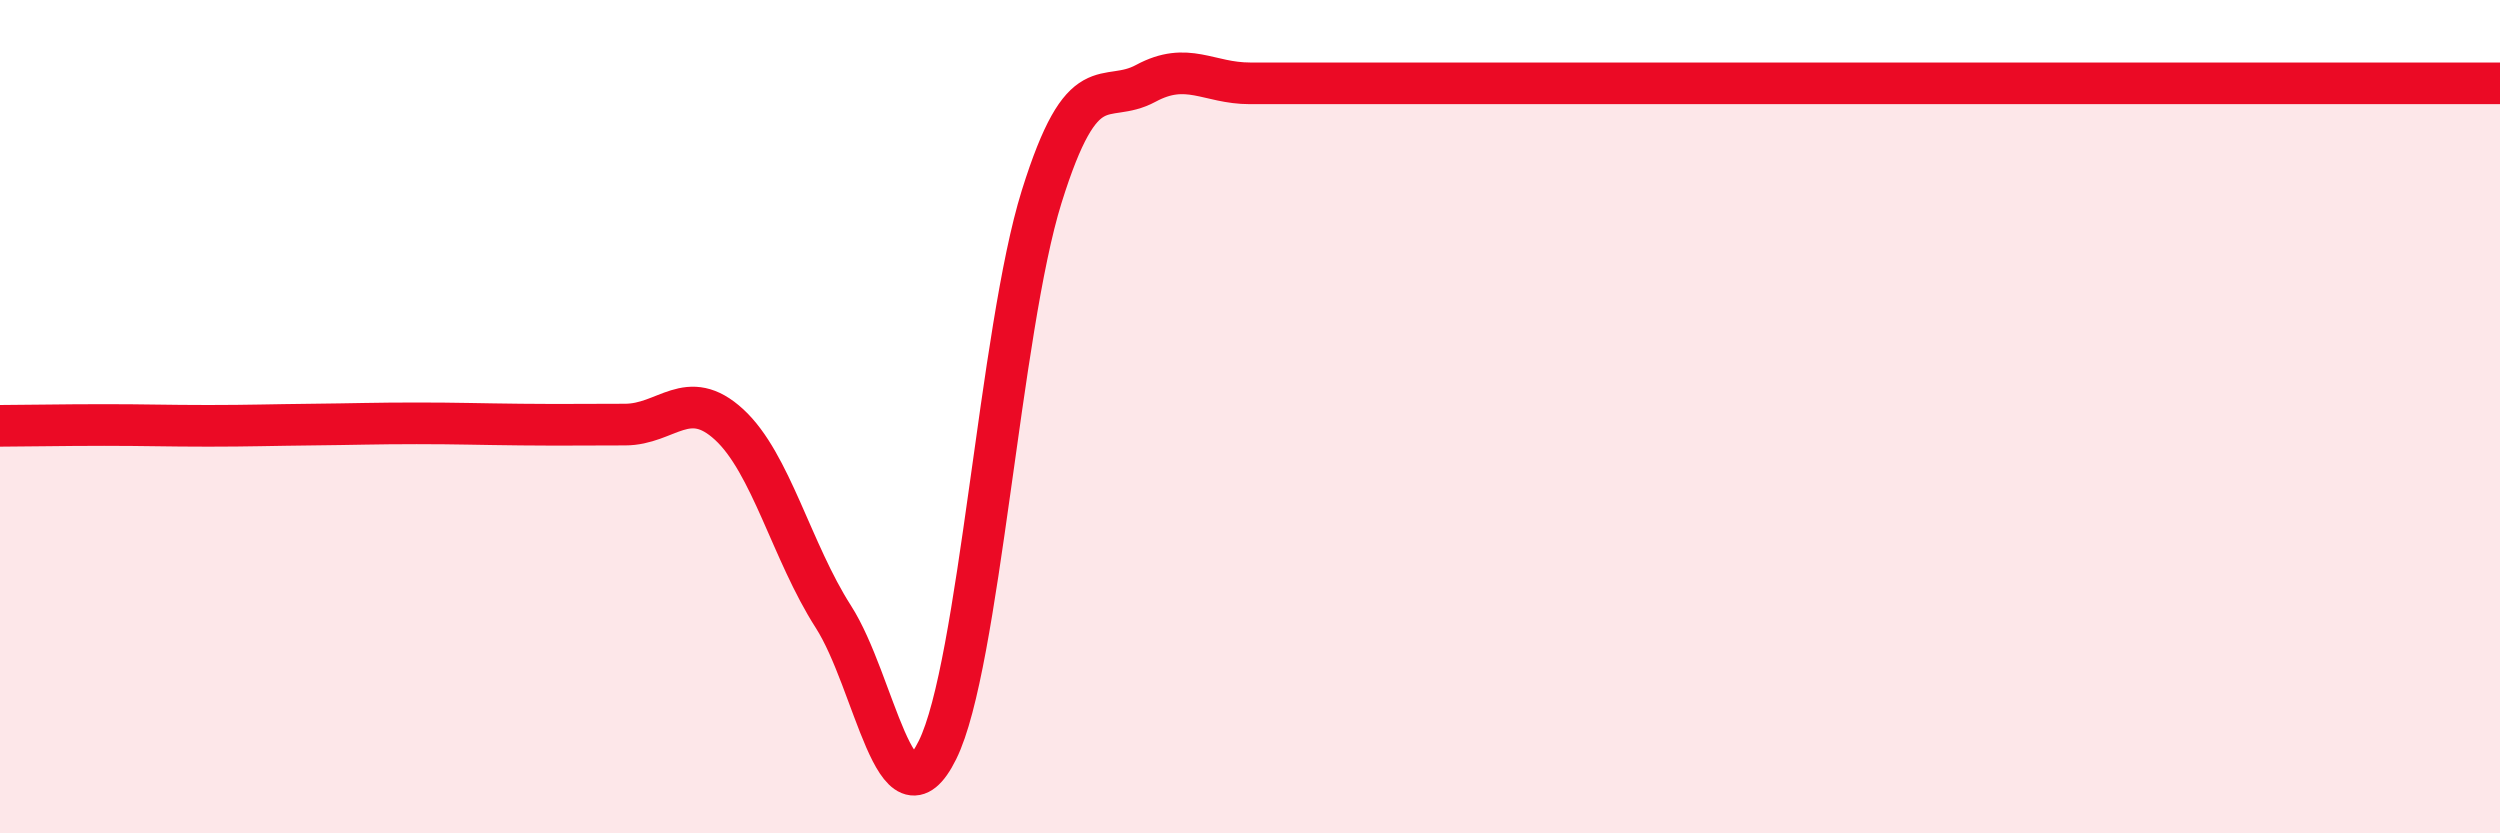 
    <svg width="60" height="20" viewBox="0 0 60 20" xmlns="http://www.w3.org/2000/svg">
      <path
        d="M 0,10.22 C 0.5,10.22 1.5,10.2 2.5,10.2 C 3.5,10.2 4,10.22 5,10.22 C 6,10.22 6.5,10.2 7.5,10.19 C 8.5,10.18 9,10.16 10,10.16 C 11,10.16 11.5,10.18 12.5,10.19 C 13.5,10.2 14,10.19 15,10.19 C 16,10.19 16.5,9.27 17.5,10.19 C 18.5,11.11 19,13.24 20,14.8 C 21,16.36 21.5,20.02 22.5,18 C 23.5,15.98 24,7.92 25,4.72 C 26,1.52 26.5,2.54 27.5,2 C 28.5,1.46 29,2 30,2 C 31,2 31.5,2 32.5,2 C 33.5,2 34,2 35,2 C 36,2 36.5,2 37.5,2 C 38.5,2 39,2 40,2 C 41,2 41.5,2 42.5,2 C 43.5,2 44,2 45,2 C 46,2 46.5,2 47.5,2 C 48.5,2 49,2 50,2 C 51,2 51.5,2 52.5,2 C 53.5,2 53.5,2 55,2 C 56.5,2 59,2 60,2L60 20L0 20Z"
        fill="#EB0A25"
        opacity="0.1"
        stroke-linecap="round"
        stroke-linejoin="round"
      />
      <path
        d="M 0,10.22 C 0.5,10.22 1.5,10.2 2.5,10.2 C 3.5,10.2 4,10.22 5,10.22 C 6,10.22 6.5,10.2 7.5,10.19 C 8.5,10.18 9,10.16 10,10.16 C 11,10.16 11.5,10.18 12.5,10.19 C 13.5,10.2 14,10.19 15,10.19 C 16,10.19 16.5,9.27 17.5,10.19 C 18.5,11.11 19,13.24 20,14.8 C 21,16.36 21.5,20.02 22.5,18 C 23.5,15.98 24,7.92 25,4.72 C 26,1.52 26.5,2.54 27.5,2 C 28.5,1.46 29,2 30,2 C 31,2 31.5,2 32.5,2 C 33.5,2 34,2 35,2 C 36,2 36.5,2 37.5,2 C 38.5,2 39,2 40,2 C 41,2 41.5,2 42.5,2 C 43.5,2 44,2 45,2 C 46,2 46.5,2 47.5,2 C 48.5,2 49,2 50,2 C 51,2 51.5,2 52.5,2 C 53.5,2 53.5,2 55,2 C 56.5,2 59,2 60,2"
        stroke="#EB0A25"
        stroke-width="1"
        fill="none"
        stroke-linecap="round"
        stroke-linejoin="round"
      />
    </svg>
  